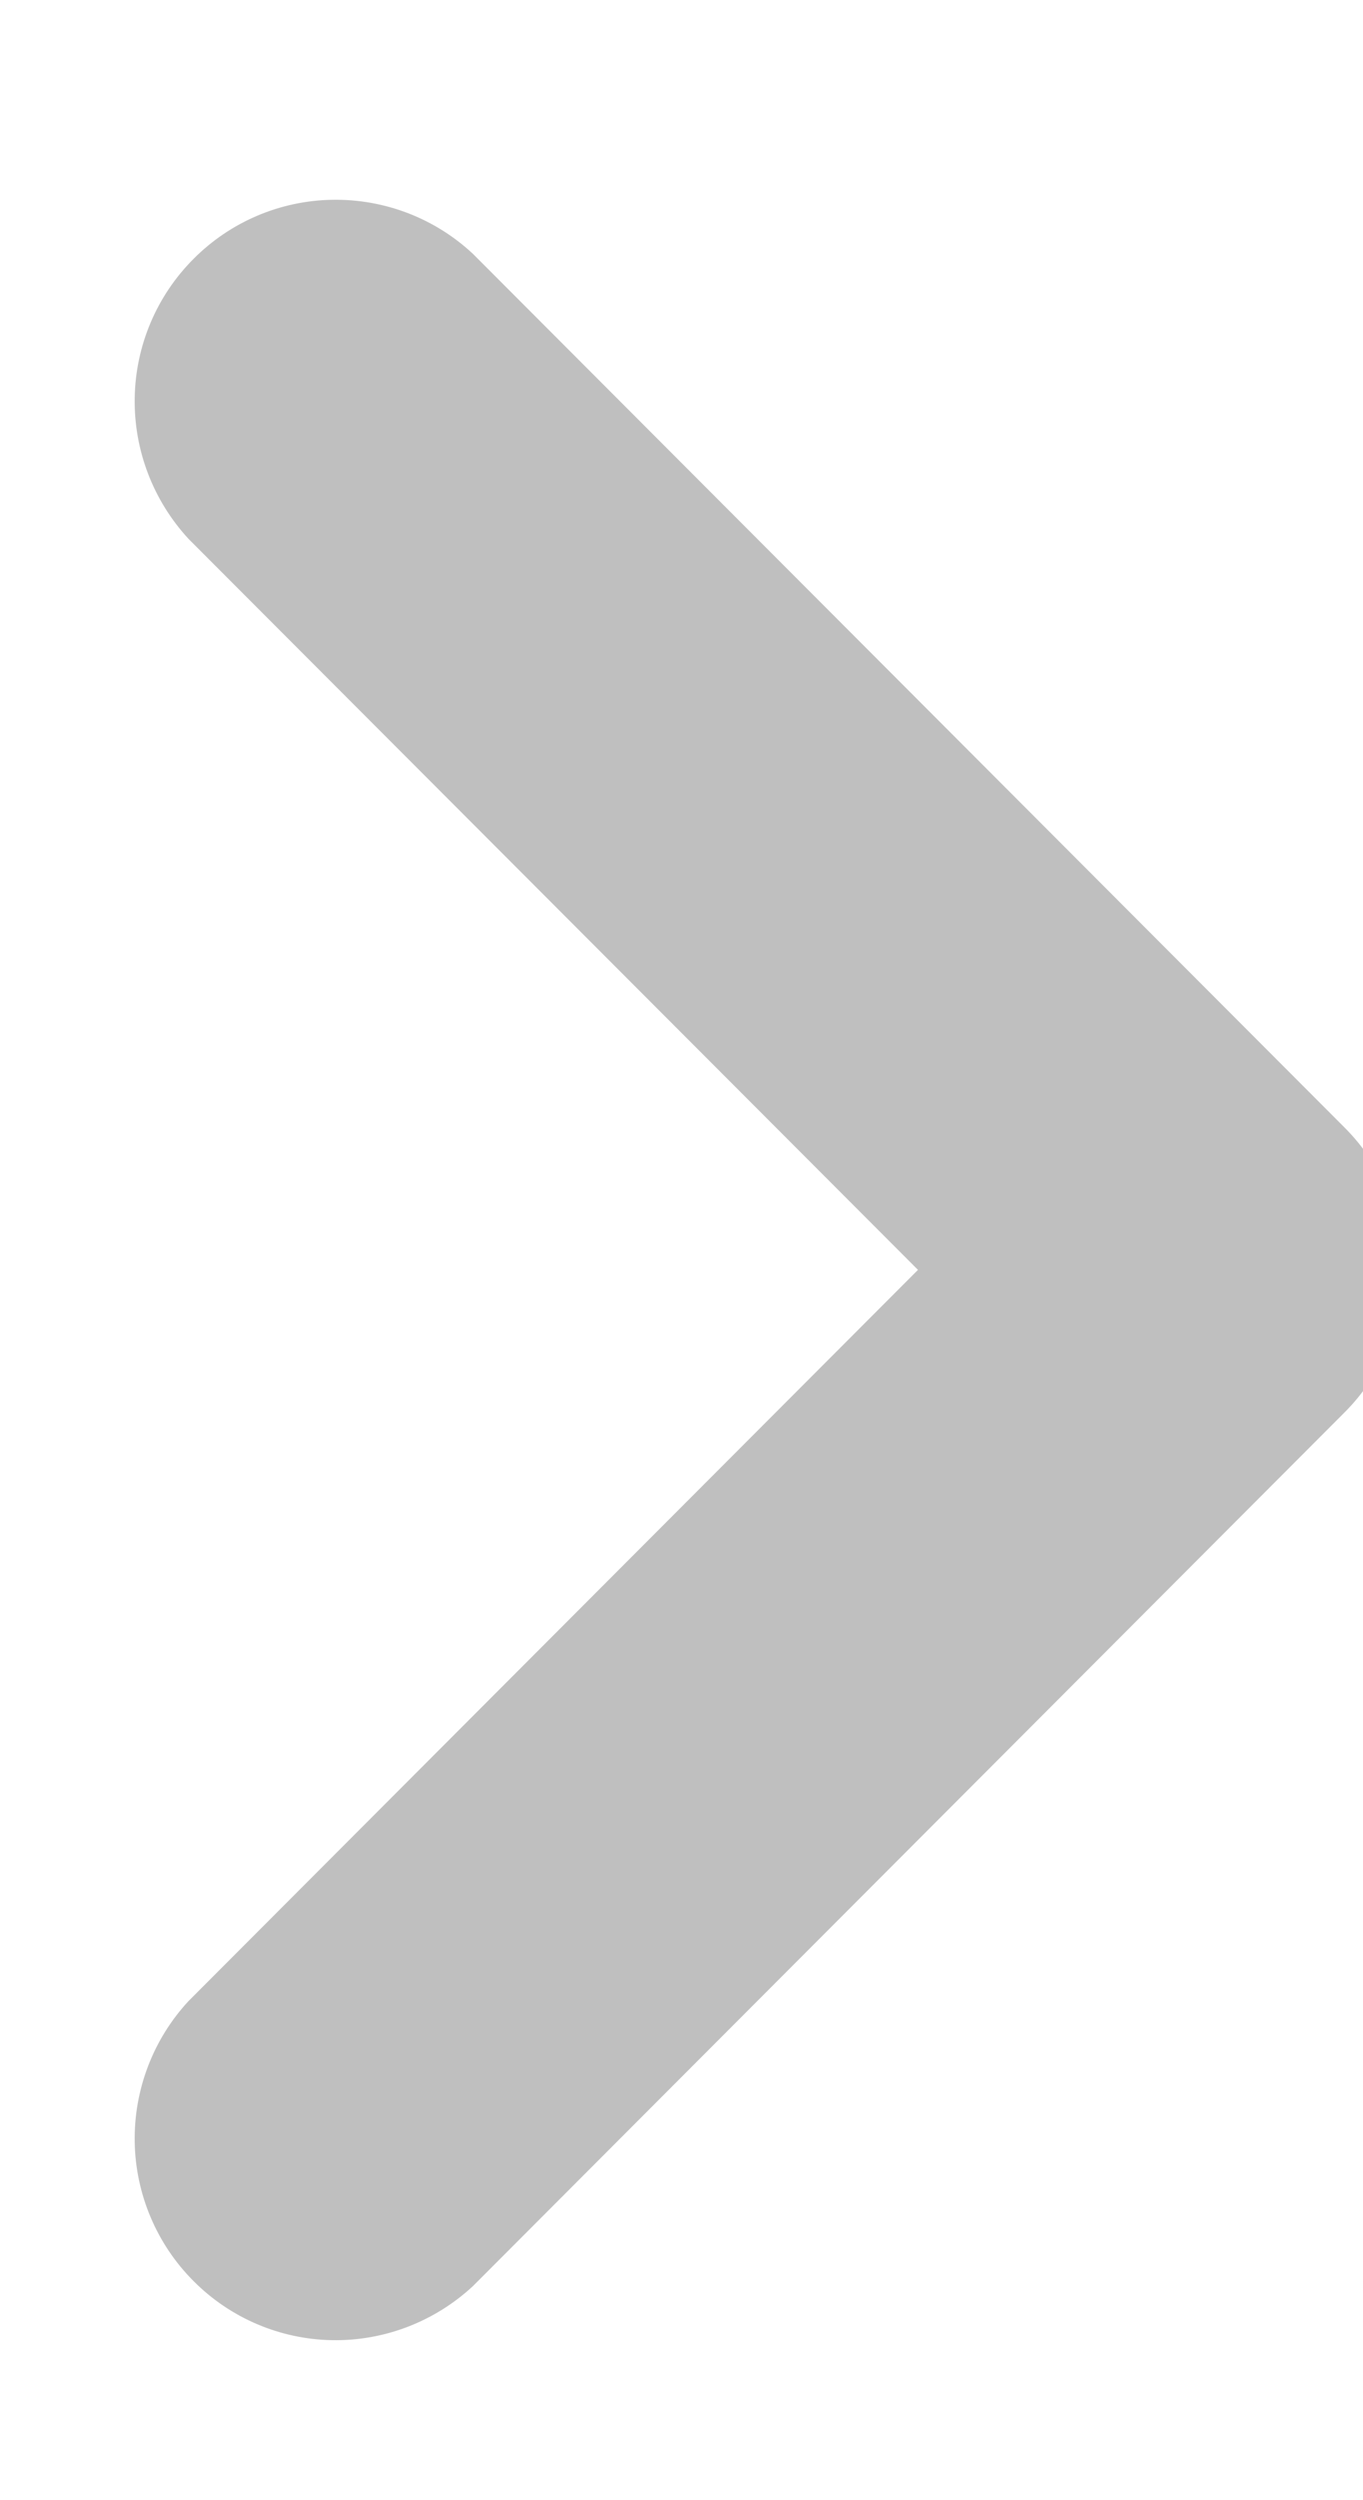 <svg width="6" height="11" viewBox="0 0 6 11" fill="none" xmlns="http://www.w3.org/2000/svg">
  <path d="M0.83 2.371C0.674 2.202 0.589 1.98 0.593 1.75C0.597 1.52 0.69 1.301 0.852 1.139C1.014 0.976 1.233 0.883 1.462 0.879C1.692 0.875 1.914 0.96 2.082 1.117L5.919 4.961C6.085 5.127 6.178 5.352 6.178 5.587C6.178 5.822 6.085 6.048 5.919 6.214L2.082 10.058C1.914 10.214 1.692 10.3 1.462 10.296C1.233 10.292 1.014 10.199 0.852 10.036C0.69 9.874 0.597 9.654 0.593 9.425C0.589 9.195 0.674 8.972 0.83 8.804L4.041 5.587L0.83 2.371Z" fill="#BFBFBF"/>
</svg>
